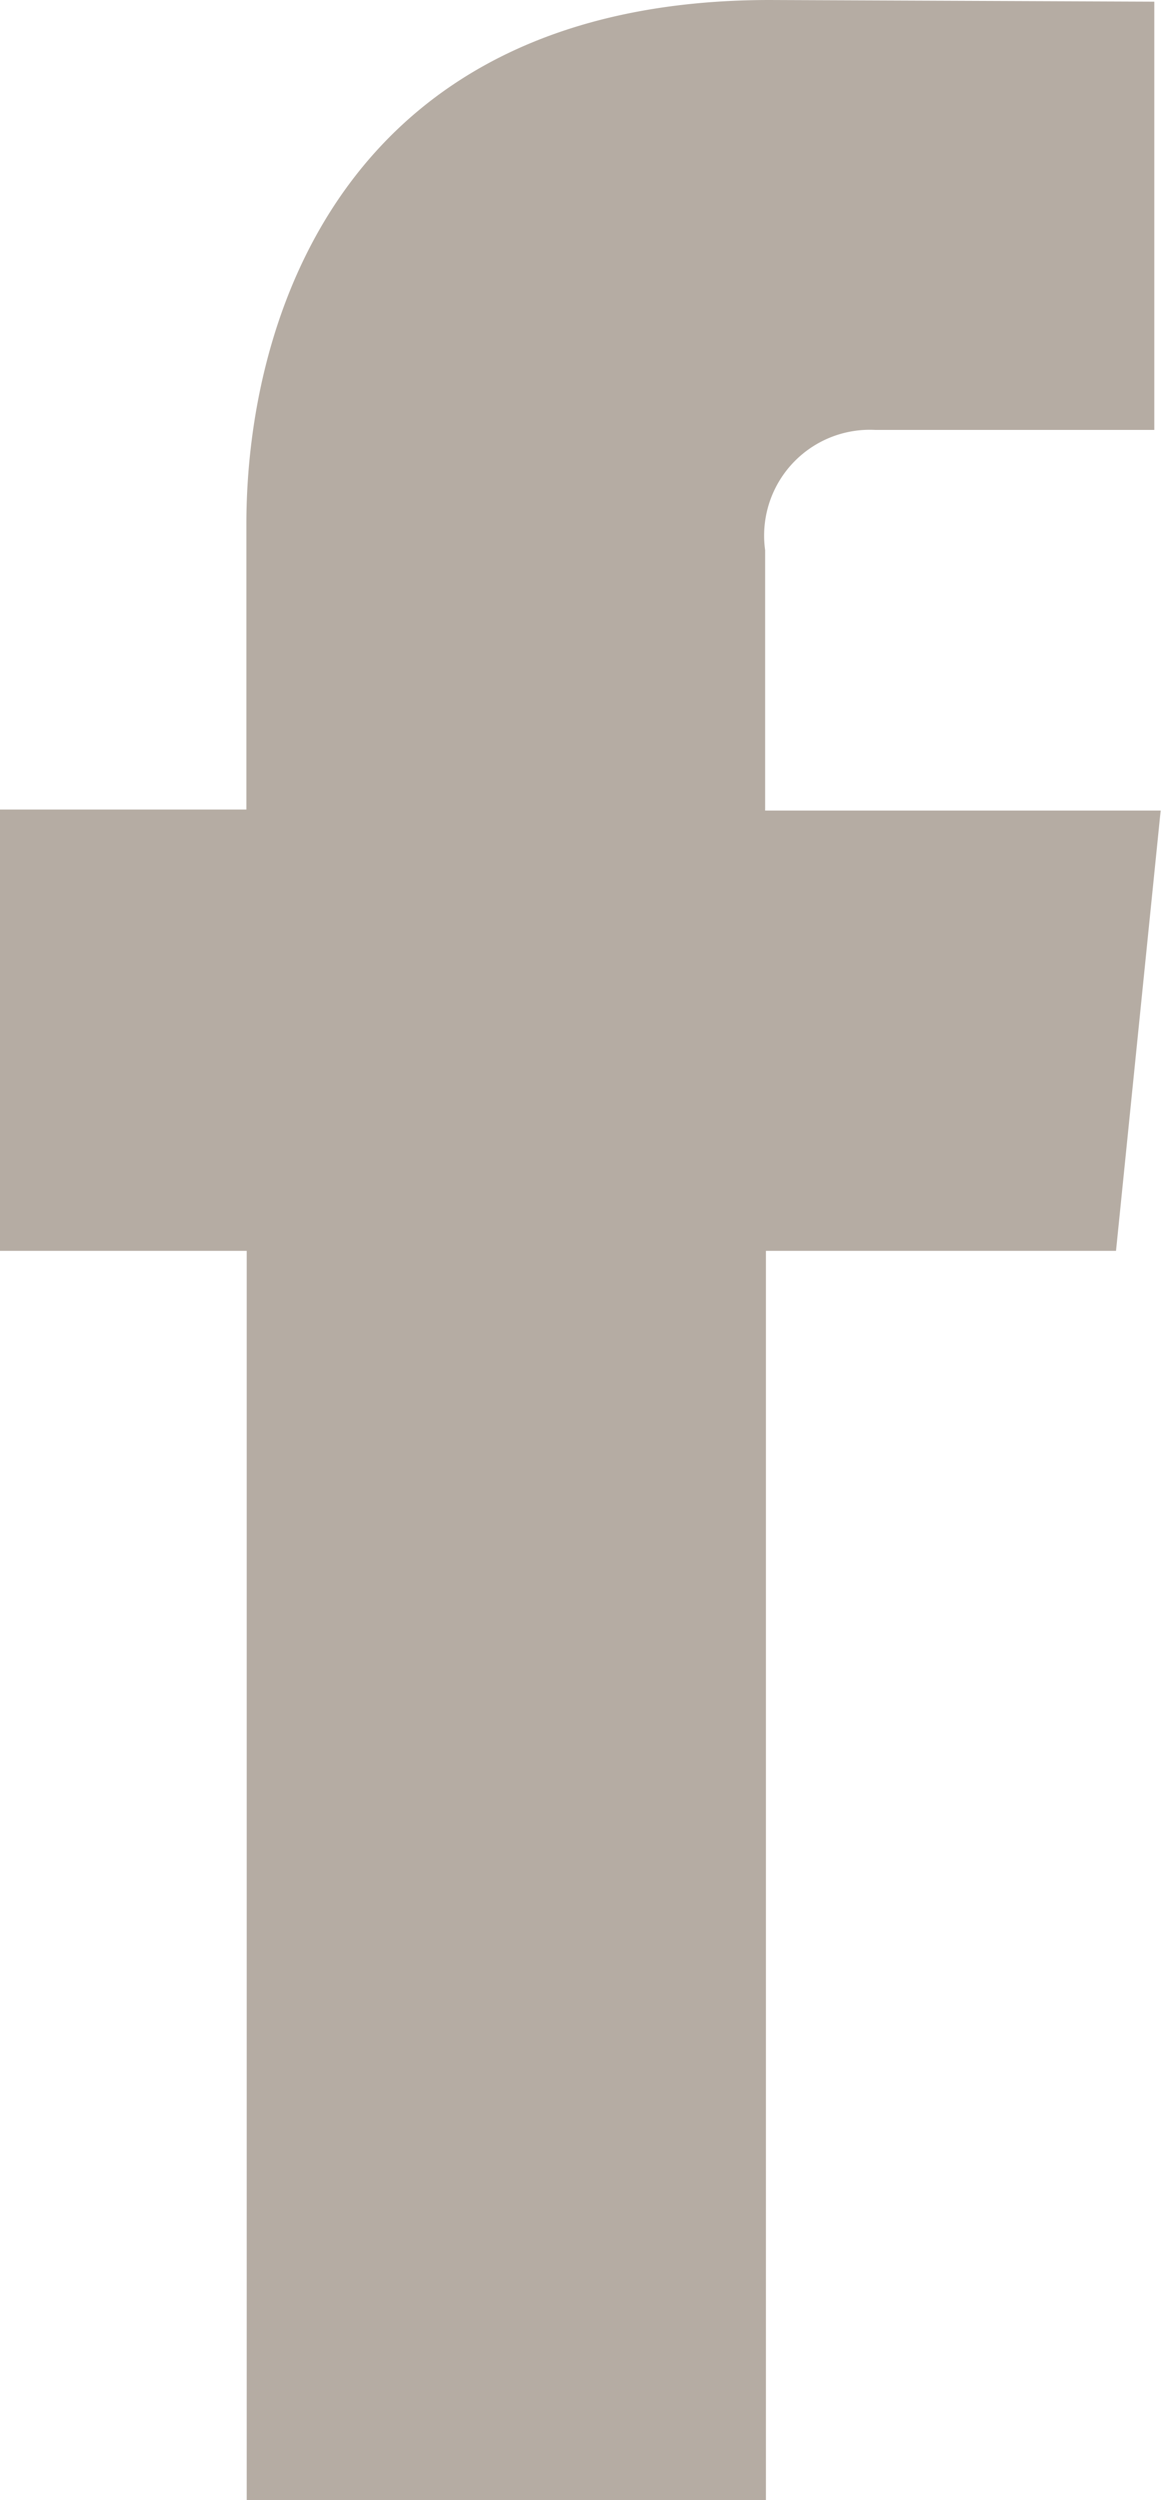 <svg xmlns="http://www.w3.org/2000/svg" width="10.4" height="22.377" viewBox="0 0 10.4 22.377">
  <path id="Path_676" data-name="Path 676" d="M104,353.741h-3.136v11.181H96.213V353.741H94v-3.95h2.21v-2.556c0-1.828.868-4.69,4.69-4.69l3.443.015v3.833h-2.5a.947.947,0,0,0-.986,1.077V349.8H104.4Zm0,0" transform="translate(-94.003 -342.545)" fill="#b5aca3"/>
</svg>
